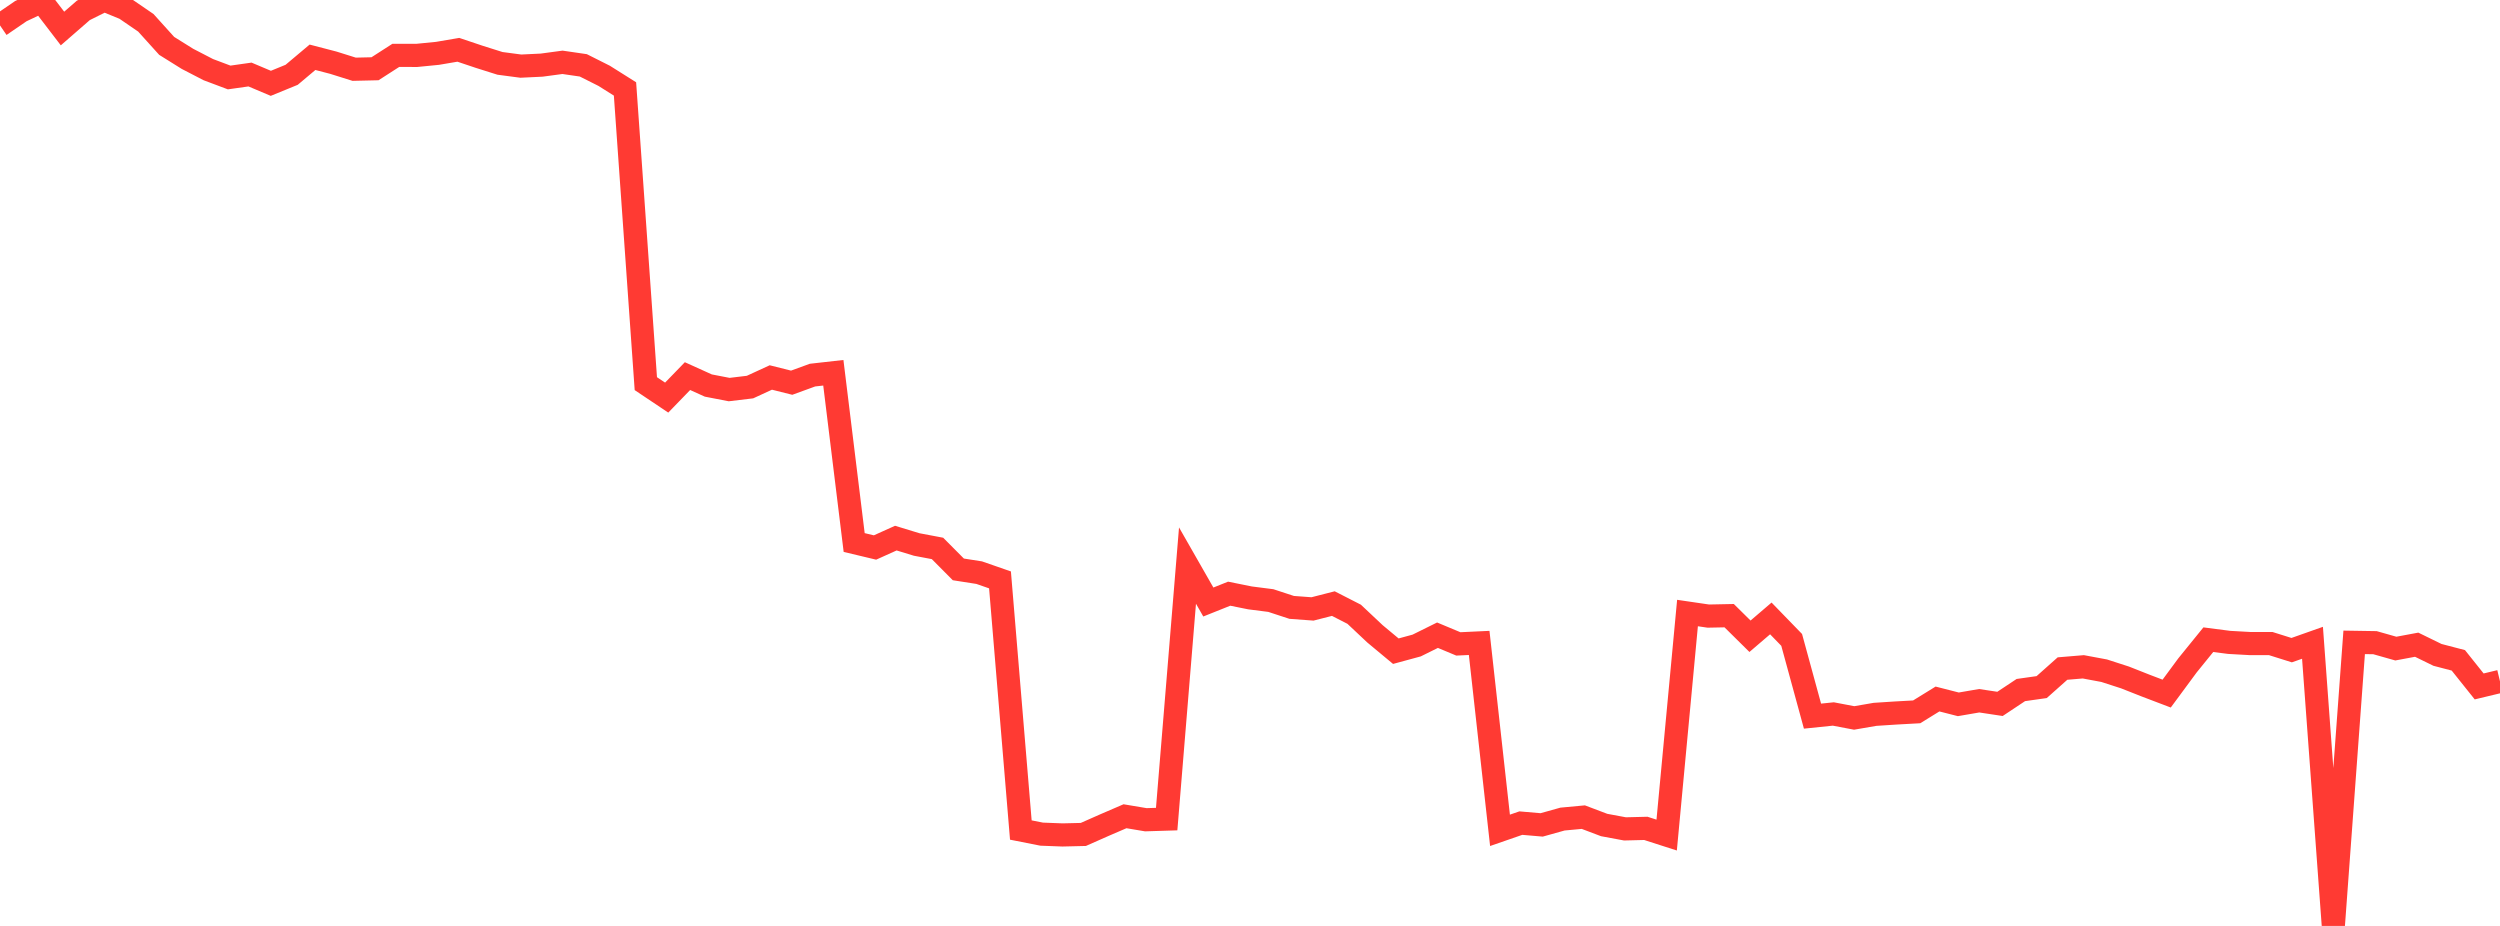 <?xml version="1.0" standalone="no"?>
<!DOCTYPE svg PUBLIC "-//W3C//DTD SVG 1.1//EN" "http://www.w3.org/Graphics/SVG/1.1/DTD/svg11.dtd">

<svg width="135" height="50" viewBox="0 0 135 50" preserveAspectRatio="none" 
  xmlns="http://www.w3.org/2000/svg"
  xmlns:xlink="http://www.w3.org/1999/xlink">


<polyline points="0.0, 1.372 1.125, 0.602 2.25, 0.071 3.375, 1.54 4.5, 0.561 5.625, 0.0 6.75, 0.461 7.875, 1.231 9.0, 2.477 10.125, 3.179 11.25, 3.761 12.375, 4.184 13.5, 4.024 14.625, 4.5 15.75, 4.039 16.875, 3.093 18.0, 3.386 19.125, 3.739 20.25, 3.713 21.375, 2.989 22.5, 2.992 23.625, 2.881 24.75, 2.689 25.875, 3.067 27.0, 3.422 28.125, 3.571 29.25, 3.517 30.375, 3.365 31.5, 3.529 32.625, 4.095 33.75, 4.803 34.875, 20.717 36.0, 21.471 37.125, 20.31 38.25, 20.819 39.375, 21.037 40.5, 20.902 41.625, 20.384 42.75, 20.666 43.875, 20.256 45.0, 20.129 46.125, 29.296 47.25, 29.565 48.375, 29.058 49.5, 29.402 50.625, 29.615 51.75, 30.747 52.875, 30.923 54.0, 31.314 55.125, 44.821 56.25, 45.044 57.375, 45.087 58.5, 45.06 59.625, 44.562 60.75, 44.077 61.875, 44.266 63.0, 44.231 64.125, 30.541 65.25, 32.509 66.375, 32.059 67.5, 32.286 68.625, 32.43 69.75, 32.799 70.875, 32.882 72.0, 32.594 73.125, 33.17 74.25, 34.228 75.375, 35.164 76.5, 34.858 77.625, 34.301 78.75, 34.771 79.875, 34.718 81.0, 44.838 82.125, 44.448 83.25, 44.545 84.375, 44.23 85.5, 44.125 86.625, 44.551 87.75, 44.76 88.875, 44.732 90.0, 45.094 91.125, 33.104 92.25, 33.269 93.375, 33.246 94.5, 34.358 95.625, 33.395 96.75, 34.555 97.875, 38.671 99.0, 38.555 100.125, 38.769 101.25, 38.575 102.375, 38.502 103.5, 38.44 104.625, 37.746 105.75, 38.034 106.875, 37.84 108.0, 38.01 109.125, 37.263 110.25, 37.103 111.375, 36.102 112.5, 36.008 113.625, 36.218 114.75, 36.582 115.875, 37.026 117.0, 37.454 118.125, 35.93 119.25, 34.543 120.375, 34.689 121.5, 34.752 122.625, 34.754 123.75, 35.108 124.875, 34.71 126.0, 50.0 127.125, 34.687 128.25, 34.705 129.375, 35.024 130.5, 34.814 131.625, 35.364 132.75, 35.658 133.875, 37.067 135.0, 36.797" fill="none" stroke="#ff3a33" stroke-width="1.25"/>

</svg>